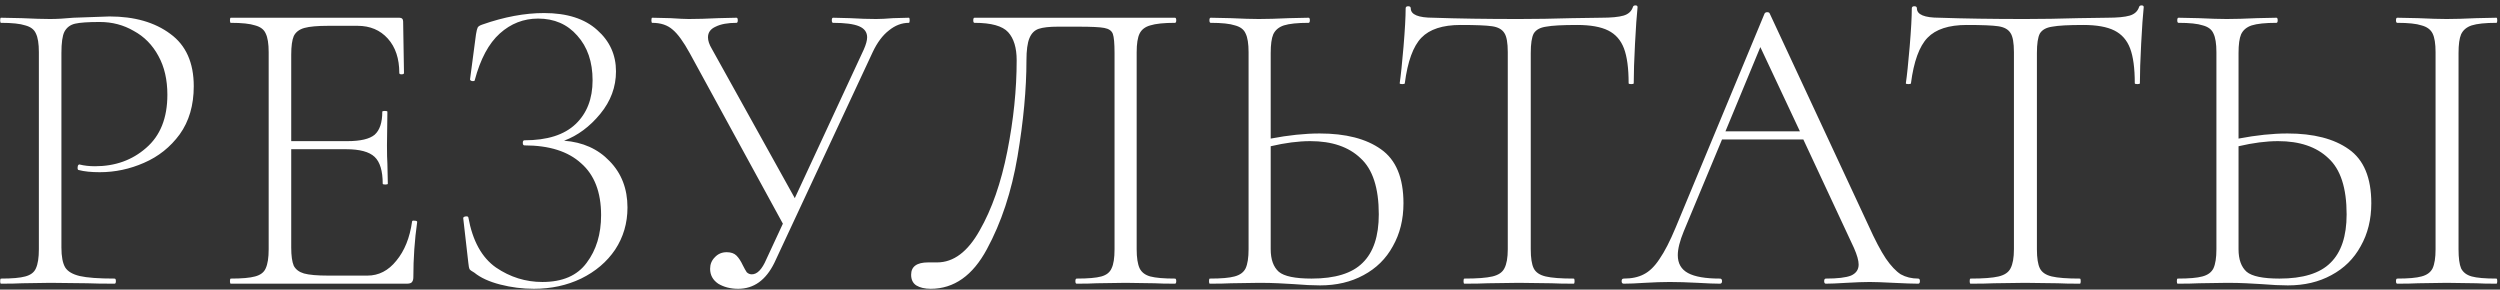 <?xml version="1.0" encoding="UTF-8"?> <svg xmlns="http://www.w3.org/2000/svg" width="423" height="49" viewBox="0 0 423 49" fill="none"><rect x="0" y="0" width="423" height="49" fill="#333333" stroke="none"/><path d="M10.392 41.88C10.392 43.416 10.608 44.544 11.04 45.264C11.472 45.936 12.288 46.416 13.488 46.704C14.736 46.992 16.704 47.136 19.392 47.136C19.536 47.136 19.608 47.28 19.608 47.568C19.608 47.856 19.536 48 19.392 48C17.424 48 15.888 47.976 14.784 47.928L8.52 47.856L3.768 47.928C2.904 47.976 1.704 48 0.168 48C0.072 48 0.024 47.856 0.024 47.568C0.024 47.28 0.072 47.136 0.168 47.136C2.04 47.136 3.408 47.016 4.272 46.776C5.184 46.536 5.784 46.08 6.072 45.408C6.408 44.688 6.576 43.608 6.576 42.168V8.832C6.576 7.392 6.408 6.336 6.072 5.664C5.784 4.992 5.184 4.536 4.272 4.296C3.408 4.008 2.04 3.864 0.168 3.864C0.072 3.864 0.024 3.72 0.024 3.432C0.024 3.144 0.072 3 0.168 3L3.696 3.072C5.712 3.168 7.296 3.216 8.448 3.216C9.6 3.216 10.92 3.144 12.408 3C16.152 2.856 18.192 2.784 18.528 2.784C22.752 2.784 26.184 3.768 28.824 5.736C31.464 7.656 32.784 10.608 32.784 14.592C32.784 17.808 31.992 20.52 30.408 22.728C28.824 24.888 26.808 26.496 24.36 27.552C21.96 28.608 19.464 29.136 16.872 29.136C15.432 29.136 14.256 29.016 13.344 28.776C13.2 28.776 13.128 28.656 13.128 28.416C13.128 28.272 13.152 28.128 13.2 27.984C13.296 27.84 13.392 27.792 13.488 27.84C14.256 28.032 15.12 28.128 16.08 28.128C19.488 28.128 22.368 27.096 24.72 25.032C27.12 22.968 28.32 19.968 28.32 16.032C28.32 13.488 27.816 11.304 26.808 9.48C25.8 7.608 24.408 6.192 22.632 5.232C20.904 4.224 18.984 3.72 16.872 3.72C14.904 3.72 13.512 3.816 12.696 4.008C11.88 4.2 11.28 4.656 10.896 5.376C10.56 6.048 10.392 7.248 10.392 8.976V41.88ZM69.723 37.488C69.723 37.344 69.867 37.296 70.155 37.344C70.443 37.344 70.587 37.416 70.587 37.56C70.155 40.584 69.939 43.704 69.939 46.92C69.939 47.304 69.843 47.592 69.651 47.784C69.507 47.928 69.219 48 68.787 48H39.051C38.955 48 38.907 47.856 38.907 47.568C38.907 47.28 38.955 47.136 39.051 47.136C40.923 47.136 42.291 47.016 43.155 46.776C44.067 46.536 44.667 46.08 44.955 45.408C45.291 44.688 45.459 43.608 45.459 42.168V8.832C45.459 7.392 45.291 6.336 44.955 5.664C44.667 4.992 44.067 4.536 43.155 4.296C42.291 4.008 40.923 3.864 39.051 3.864C38.955 3.864 38.907 3.72 38.907 3.432C38.907 3.144 38.955 3 39.051 3H67.563C67.995 3 68.211 3.216 68.211 3.648L68.355 12.36C68.355 12.504 68.211 12.576 67.923 12.576C67.683 12.576 67.563 12.504 67.563 12.36C67.563 9.912 66.915 7.968 65.619 6.528C64.323 5.088 62.619 4.368 60.507 4.368H55.539C53.715 4.368 52.371 4.488 51.507 4.728C50.643 4.968 50.043 5.424 49.707 6.096C49.419 6.768 49.275 7.824 49.275 9.264V23.88H58.779C60.987 23.88 62.523 23.52 63.387 22.8C64.251 22.032 64.683 20.736 64.683 18.912C64.683 18.816 64.827 18.768 65.115 18.768C65.403 18.768 65.547 18.816 65.547 18.912L65.475 24.6C65.475 25.992 65.499 27.024 65.547 27.696L65.619 31.08C65.619 31.176 65.475 31.224 65.187 31.224C64.899 31.224 64.755 31.176 64.755 31.08C64.755 28.92 64.299 27.408 63.387 26.544C62.475 25.68 60.867 25.248 58.563 25.248H49.275V41.88C49.275 43.272 49.419 44.304 49.707 44.976C50.043 45.6 50.619 46.032 51.435 46.272C52.299 46.512 53.667 46.632 55.539 46.632H62.163C64.083 46.632 65.715 45.792 67.059 44.112C68.451 42.432 69.339 40.224 69.723 37.488ZM95.441 23.808C98.609 24.048 101.177 25.2 103.145 27.264C105.161 29.328 106.169 31.944 106.169 35.112C106.169 37.752 105.473 40.128 104.081 42.24C102.689 44.304 100.769 45.936 98.321 47.136C95.921 48.288 93.257 48.864 90.329 48.864C88.409 48.864 86.513 48.624 84.641 48.144C82.769 47.664 81.305 46.992 80.249 46.128C79.817 45.888 79.553 45.696 79.457 45.552C79.361 45.36 79.289 45 79.241 44.472L78.377 36.912C78.377 36.768 78.497 36.672 78.737 36.624C79.025 36.576 79.193 36.624 79.241 36.768C79.961 40.752 81.521 43.584 83.921 45.264C86.321 46.896 88.937 47.712 91.769 47.712C95.177 47.712 97.673 46.632 99.257 44.472C100.889 42.312 101.705 39.624 101.705 36.408C101.705 32.52 100.577 29.592 98.321 27.624C96.113 25.608 92.921 24.6 88.745 24.6C88.553 24.6 88.457 24.456 88.457 24.168C88.457 23.88 88.553 23.736 88.745 23.736C92.585 23.736 95.465 22.824 97.385 21C99.305 19.176 100.265 16.704 100.265 13.584C100.265 10.464 99.401 7.944 97.673 6.024C95.993 4.104 93.785 3.144 91.049 3.144C88.601 3.144 86.441 3.984 84.569 5.664C82.697 7.344 81.281 9.984 80.321 13.584C80.321 13.68 80.225 13.728 80.033 13.728C79.937 13.728 79.817 13.704 79.673 13.656C79.577 13.56 79.529 13.488 79.529 13.44L80.537 5.808C80.633 5.232 80.729 4.848 80.825 4.656C80.921 4.464 81.185 4.296 81.617 4.152C85.313 2.856 88.793 2.208 92.057 2.208C95.945 2.208 98.945 3.168 101.057 5.088C103.169 6.96 104.225 9.288 104.225 12.072C104.225 14.712 103.337 17.112 101.561 19.272C99.785 21.432 97.745 22.944 95.441 23.808ZM153.775 3C153.871 3 153.919 3.144 153.919 3.432C153.919 3.72 153.871 3.864 153.775 3.864C152.575 3.864 151.447 4.296 150.391 5.16C149.335 5.976 148.423 7.2 147.655 8.832L131.023 44.472C129.583 47.4 127.543 48.864 124.903 48.864C123.607 48.864 122.479 48.576 121.519 48C120.607 47.376 120.151 46.536 120.151 45.48C120.151 44.712 120.415 44.064 120.943 43.536C121.471 42.96 122.143 42.672 122.959 42.672C123.679 42.672 124.231 42.864 124.615 43.248C124.999 43.632 125.359 44.184 125.695 44.904C125.935 45.384 126.151 45.768 126.343 46.056C126.583 46.296 126.871 46.416 127.207 46.416C128.119 46.416 128.935 45.576 129.655 43.896L132.463 37.848L116.695 8.976C115.639 7.056 114.679 5.736 113.815 5.016C112.951 4.248 111.799 3.864 110.359 3.864C110.263 3.864 110.215 3.72 110.215 3.432C110.215 3.144 110.263 3 110.359 3L113.455 3.072C114.895 3.168 115.927 3.216 116.551 3.216C117.943 3.216 119.599 3.168 121.519 3.072L124.615 3C124.759 3 124.831 3.144 124.831 3.432C124.831 3.72 124.759 3.864 124.615 3.864C123.127 3.864 121.951 4.08 121.087 4.512C120.223 4.896 119.791 5.496 119.791 6.312C119.791 6.888 120.007 7.536 120.439 8.256L134.479 33.528L146.143 8.4C146.527 7.536 146.719 6.84 146.719 6.312C146.719 5.448 146.263 4.824 145.351 4.44C144.439 4.056 142.975 3.864 140.959 3.864C140.815 3.864 140.743 3.72 140.743 3.432C140.743 3.144 140.815 3 140.959 3L143.839 3.072C145.471 3.168 146.935 3.216 148.231 3.216C148.999 3.216 149.959 3.168 151.111 3.072L153.775 3ZM157.476 48.864C156.468 48.864 155.652 48.672 155.028 48.288C154.452 47.904 154.164 47.304 154.164 46.488C154.164 45.096 155.124 44.4 157.044 44.4H158.556C161.34 44.4 163.74 42.6 165.756 39C167.82 35.4 169.38 30.936 170.436 25.608C171.492 20.28 172.02 15.144 172.02 10.2C172.02 8.088 171.54 6.504 170.58 5.448C169.62 4.392 167.724 3.864 164.892 3.864C164.748 3.864 164.676 3.72 164.676 3.432C164.676 3.144 164.748 3 164.892 3H198.804C198.948 3 199.02 3.144 199.02 3.432C199.02 3.72 198.948 3.864 198.804 3.864C196.932 3.864 195.54 4.008 194.628 4.296C193.764 4.536 193.164 4.992 192.828 5.664C192.492 6.336 192.324 7.392 192.324 8.832V42.168C192.324 43.608 192.492 44.688 192.828 45.408C193.164 46.08 193.764 46.536 194.628 46.776C195.54 47.016 196.932 47.136 198.804 47.136C198.948 47.136 199.02 47.28 199.02 47.568C199.02 47.856 198.948 48 198.804 48C197.364 48 196.212 47.976 195.348 47.928L190.452 47.856L185.556 47.928C184.74 47.976 183.612 48 182.172 48C182.028 48 181.956 47.856 181.956 47.568C181.956 47.28 182.028 47.136 182.172 47.136C184.092 47.136 185.484 47.016 186.348 46.776C187.212 46.536 187.788 46.08 188.076 45.408C188.412 44.736 188.58 43.656 188.58 42.168V8.976C188.58 7.344 188.484 6.264 188.292 5.736C188.1 5.208 187.62 4.872 186.852 4.728C186.132 4.584 184.644 4.512 182.388 4.512H179.004C177.564 4.512 176.484 4.632 175.764 4.872C175.044 5.112 174.516 5.64 174.18 6.456C173.844 7.272 173.676 8.52 173.676 10.2C173.676 15.048 173.172 20.472 172.164 26.472C171.156 32.424 169.428 37.656 166.98 42.168C164.58 46.632 161.412 48.864 157.476 48.864ZM223.283 22.584C227.699 22.584 231.155 23.472 233.651 25.248C236.195 27.024 237.467 30.072 237.467 34.392C237.467 37.128 236.867 39.552 235.667 41.664C234.515 43.776 232.859 45.408 230.699 46.56C228.587 47.712 226.139 48.288 223.355 48.288C222.107 48.288 220.619 48.216 218.891 48.072C218.171 48.024 217.307 47.976 216.299 47.928C215.339 47.88 214.259 47.856 213.059 47.856L208.307 47.928C207.443 47.976 206.243 48 204.707 48C204.611 48 204.563 47.856 204.563 47.568C204.563 47.28 204.611 47.136 204.707 47.136C206.627 47.136 208.019 47.016 208.883 46.776C209.795 46.536 210.419 46.08 210.755 45.408C211.091 44.688 211.259 43.608 211.259 42.168V8.832C211.259 7.392 211.091 6.336 210.755 5.664C210.467 4.992 209.867 4.536 208.955 4.296C208.091 4.008 206.723 3.864 204.851 3.864C204.707 3.864 204.635 3.72 204.635 3.432C204.635 3.144 204.707 3 204.851 3L208.235 3.072C210.251 3.168 211.835 3.216 212.987 3.216C214.379 3.216 216.083 3.168 218.099 3.072L221.411 3C221.555 3 221.627 3.144 221.627 3.432C221.627 3.72 221.555 3.864 221.411 3.864C219.539 3.864 218.147 4.008 217.235 4.296C216.371 4.584 215.771 5.088 215.435 5.808C215.147 6.48 215.003 7.536 215.003 8.976V23.448C218.027 22.872 220.787 22.584 223.283 22.584ZM221.915 47.136C225.899 47.136 228.779 46.248 230.555 44.472C232.379 42.696 233.291 39.96 233.291 36.264C233.291 31.8 232.259 28.632 230.195 26.76C228.179 24.84 225.347 23.88 221.699 23.88C219.683 23.88 217.451 24.168 215.003 24.744V42.168C215.003 43.896 215.459 45.168 216.371 45.984C217.283 46.752 219.131 47.136 221.915 47.136ZM247.124 4.224C244.1 4.224 241.892 4.944 240.5 6.384C239.108 7.824 238.172 10.392 237.692 14.088C237.692 14.184 237.548 14.232 237.26 14.232C236.972 14.232 236.828 14.184 236.828 14.088C237.02 12.792 237.236 10.728 237.476 7.896C237.716 5.016 237.836 2.856 237.836 1.416C237.836 1.176 237.98 1.056 238.268 1.056C238.556 1.056 238.7 1.176 238.7 1.416C238.7 2.472 239.972 3 242.516 3C246.644 3.144 251.468 3.216 256.988 3.216C259.82 3.216 262.82 3.168 265.988 3.072L270.884 3C272.612 3 273.884 2.88 274.7 2.64C275.516 2.4 276.044 1.92 276.284 1.2C276.332 1.008 276.476 0.912 276.716 0.912C276.956 0.912 277.076 1.008 277.076 1.2C276.932 2.544 276.788 4.608 276.644 7.392C276.5 10.128 276.428 12.36 276.428 14.088C276.428 14.184 276.284 14.232 275.996 14.232C275.708 14.232 275.564 14.184 275.564 14.088C275.564 11.544 275.3 9.576 274.772 8.184C274.244 6.792 273.356 5.784 272.108 5.16C270.86 4.536 269.108 4.224 266.852 4.224C264.356 4.224 262.604 4.32 261.596 4.512C260.588 4.656 259.892 5.04 259.508 5.664C259.172 6.288 259.004 7.392 259.004 8.976V42.168C259.004 43.656 259.172 44.736 259.508 45.408C259.844 46.08 260.516 46.536 261.524 46.776C262.532 47.016 264.116 47.136 266.276 47.136C266.372 47.136 266.42 47.28 266.42 47.568C266.42 47.856 266.372 48 266.276 48C264.692 48 263.444 47.976 262.532 47.928L256.988 47.856L251.732 47.928C250.772 47.976 249.452 48 247.772 48C247.676 48 247.628 47.856 247.628 47.568C247.628 47.28 247.676 47.136 247.772 47.136C249.932 47.136 251.516 47.016 252.524 46.776C253.532 46.536 254.204 46.08 254.54 45.408C254.924 44.688 255.116 43.608 255.116 42.168V8.832C255.116 7.248 254.924 6.168 254.54 5.592C254.156 4.968 253.46 4.584 252.452 4.44C251.492 4.296 249.716 4.224 247.124 4.224ZM324.562 47.136C324.754 47.136 324.85 47.28 324.85 47.568C324.85 47.856 324.754 48 324.562 48C323.698 48 322.306 47.952 320.386 47.856C318.562 47.76 317.218 47.712 316.354 47.712C315.346 47.712 314.026 47.76 312.394 47.856C310.858 47.952 309.706 48 308.938 48C308.746 48 308.65 47.856 308.65 47.568C308.65 47.28 308.746 47.136 308.938 47.136C310.906 47.136 312.322 46.968 313.186 46.632C314.05 46.248 314.482 45.624 314.482 44.76C314.482 44.088 314.218 43.152 313.69 41.952L305.122 23.592H291.37L284.89 39.144C284.218 40.776 283.882 42.12 283.882 43.176C283.882 44.568 284.458 45.576 285.61 46.2C286.762 46.824 288.562 47.136 291.01 47.136C291.25 47.136 291.37 47.28 291.37 47.568C291.37 47.856 291.25 48 291.01 48C290.146 48 288.898 47.952 287.266 47.856C285.442 47.76 283.858 47.712 282.514 47.712C281.314 47.712 279.898 47.76 278.266 47.856C276.826 47.952 275.65 48 274.738 48C274.498 48 274.378 47.856 274.378 47.568C274.378 47.28 274.498 47.136 274.738 47.136C276.082 47.136 277.21 46.896 278.122 46.416C279.082 45.936 279.97 45.072 280.786 43.824C281.65 42.576 282.562 40.8 283.522 38.496L298.57 2.28C298.666 2.136 298.81 2.064 299.002 2.064C299.242 2.064 299.386 2.136 299.434 2.28L316.138 38.136C317.242 40.584 318.226 42.456 319.09 43.752C319.954 45 320.794 45.888 321.61 46.416C322.474 46.896 323.458 47.136 324.562 47.136ZM291.946 22.224H304.546L297.85 7.968L291.946 22.224ZM332.765 4.224C329.741 4.224 327.533 4.944 326.141 6.384C324.749 7.824 323.813 10.392 323.333 14.088C323.333 14.184 323.189 14.232 322.901 14.232C322.613 14.232 322.469 14.184 322.469 14.088C322.661 12.792 322.877 10.728 323.117 7.896C323.357 5.016 323.477 2.856 323.477 1.416C323.477 1.176 323.621 1.056 323.909 1.056C324.197 1.056 324.341 1.176 324.341 1.416C324.341 2.472 325.613 3 328.157 3C332.285 3.144 337.109 3.216 342.629 3.216C345.461 3.216 348.461 3.168 351.629 3.072L356.525 3C358.253 3 359.525 2.88 360.341 2.64C361.157 2.4 361.685 1.92 361.925 1.2C361.973 1.008 362.117 0.912 362.357 0.912C362.597 0.912 362.717 1.008 362.717 1.2C362.573 2.544 362.429 4.608 362.285 7.392C362.141 10.128 362.069 12.36 362.069 14.088C362.069 14.184 361.925 14.232 361.637 14.232C361.349 14.232 361.205 14.184 361.205 14.088C361.205 11.544 360.941 9.576 360.413 8.184C359.885 6.792 358.997 5.784 357.749 5.16C356.501 4.536 354.749 4.224 352.493 4.224C349.997 4.224 348.245 4.32 347.237 4.512C346.229 4.656 345.533 5.04 345.149 5.664C344.813 6.288 344.645 7.392 344.645 8.976V42.168C344.645 43.656 344.813 44.736 345.149 45.408C345.485 46.08 346.157 46.536 347.165 46.776C348.173 47.016 349.757 47.136 351.917 47.136C352.013 47.136 352.061 47.28 352.061 47.568C352.061 47.856 352.013 48 351.917 48C350.333 48 349.085 47.976 348.173 47.928L342.629 47.856L337.373 47.928C336.413 47.976 335.093 48 333.413 48C333.317 48 333.269 47.856 333.269 47.568C333.269 47.28 333.317 47.136 333.413 47.136C335.573 47.136 337.157 47.016 338.165 46.776C339.173 46.536 339.845 46.08 340.181 45.408C340.565 44.688 340.757 43.608 340.757 42.168V8.832C340.757 7.248 340.565 6.168 340.181 5.592C339.797 4.968 339.101 4.584 338.093 4.44C337.133 4.296 335.357 4.224 332.765 4.224ZM387.041 22.584C391.457 22.584 394.913 23.472 397.409 25.248C399.953 27.024 401.225 30.072 401.225 34.392C401.225 37.128 400.625 39.552 399.425 41.664C398.273 43.776 396.617 45.408 394.457 46.56C392.345 47.712 389.897 48.288 387.113 48.288C385.865 48.288 384.377 48.216 382.649 48.072C381.929 48.024 381.065 47.976 380.057 47.928C379.097 47.88 378.017 47.856 376.817 47.856L372.065 47.928C371.201 47.976 370.001 48 368.465 48C368.369 48 368.321 47.856 368.321 47.568C368.321 47.28 368.369 47.136 368.465 47.136C370.385 47.136 371.777 47.016 372.641 46.776C373.553 46.536 374.177 46.08 374.513 45.408C374.849 44.688 375.017 43.608 375.017 42.168V8.832C375.017 7.392 374.849 6.336 374.513 5.664C374.225 4.992 373.625 4.536 372.713 4.296C371.849 4.008 370.481 3.864 368.609 3.864C368.465 3.864 368.393 3.72 368.393 3.432C368.393 3.144 368.465 3 368.609 3L371.993 3.072C374.009 3.168 375.593 3.216 376.745 3.216C378.137 3.216 379.841 3.168 381.857 3.072L385.169 3C385.313 3 385.385 3.144 385.385 3.432C385.385 3.72 385.313 3.864 385.169 3.864C383.297 3.864 381.905 4.008 380.993 4.296C380.129 4.584 379.529 5.088 379.193 5.808C378.905 6.48 378.761 7.536 378.761 8.976V23.448C381.785 22.872 384.545 22.584 387.041 22.584ZM422.393 47.136C422.489 47.136 422.537 47.28 422.537 47.568C422.537 47.856 422.489 48 422.393 48C420.953 48 419.825 47.976 419.009 47.928L413.969 47.856L409.145 47.928C408.281 47.976 407.105 48 405.617 48C405.473 48 405.401 47.856 405.401 47.568C405.401 47.28 405.473 47.136 405.617 47.136C407.489 47.136 408.857 47.016 409.721 46.776C410.633 46.536 411.257 46.08 411.593 45.408C411.929 44.688 412.097 43.608 412.097 42.168V8.832C412.097 7.392 411.929 6.336 411.593 5.664C411.257 4.992 410.633 4.536 409.721 4.296C408.857 4.008 407.489 3.864 405.617 3.864C405.473 3.864 405.401 3.72 405.401 3.432C405.401 3.144 405.473 3 405.617 3L409.145 3.072C411.161 3.168 412.769 3.216 413.969 3.216C415.313 3.216 416.993 3.168 419.009 3.072L422.393 3C422.489 3 422.537 3.144 422.537 3.432C422.537 3.72 422.489 3.864 422.393 3.864C420.521 3.864 419.129 4.008 418.217 4.296C417.353 4.584 416.753 5.088 416.417 5.808C416.129 6.48 415.985 7.536 415.985 8.976V42.168C415.985 43.656 416.129 44.736 416.417 45.408C416.753 46.08 417.353 46.536 418.217 46.776C419.081 47.016 420.473 47.136 422.393 47.136ZM385.673 47.136C389.657 47.136 392.537 46.248 394.313 44.472C396.137 42.696 397.049 39.96 397.049 36.264C397.049 31.8 396.017 28.632 393.953 26.76C391.937 24.84 389.105 23.88 385.457 23.88C383.441 23.88 381.209 24.168 378.761 24.744V42.168C378.761 43.896 379.217 45.168 380.129 45.984C381.041 46.752 382.889 47.136 385.673 47.136Z" fill="white"></path></svg> 